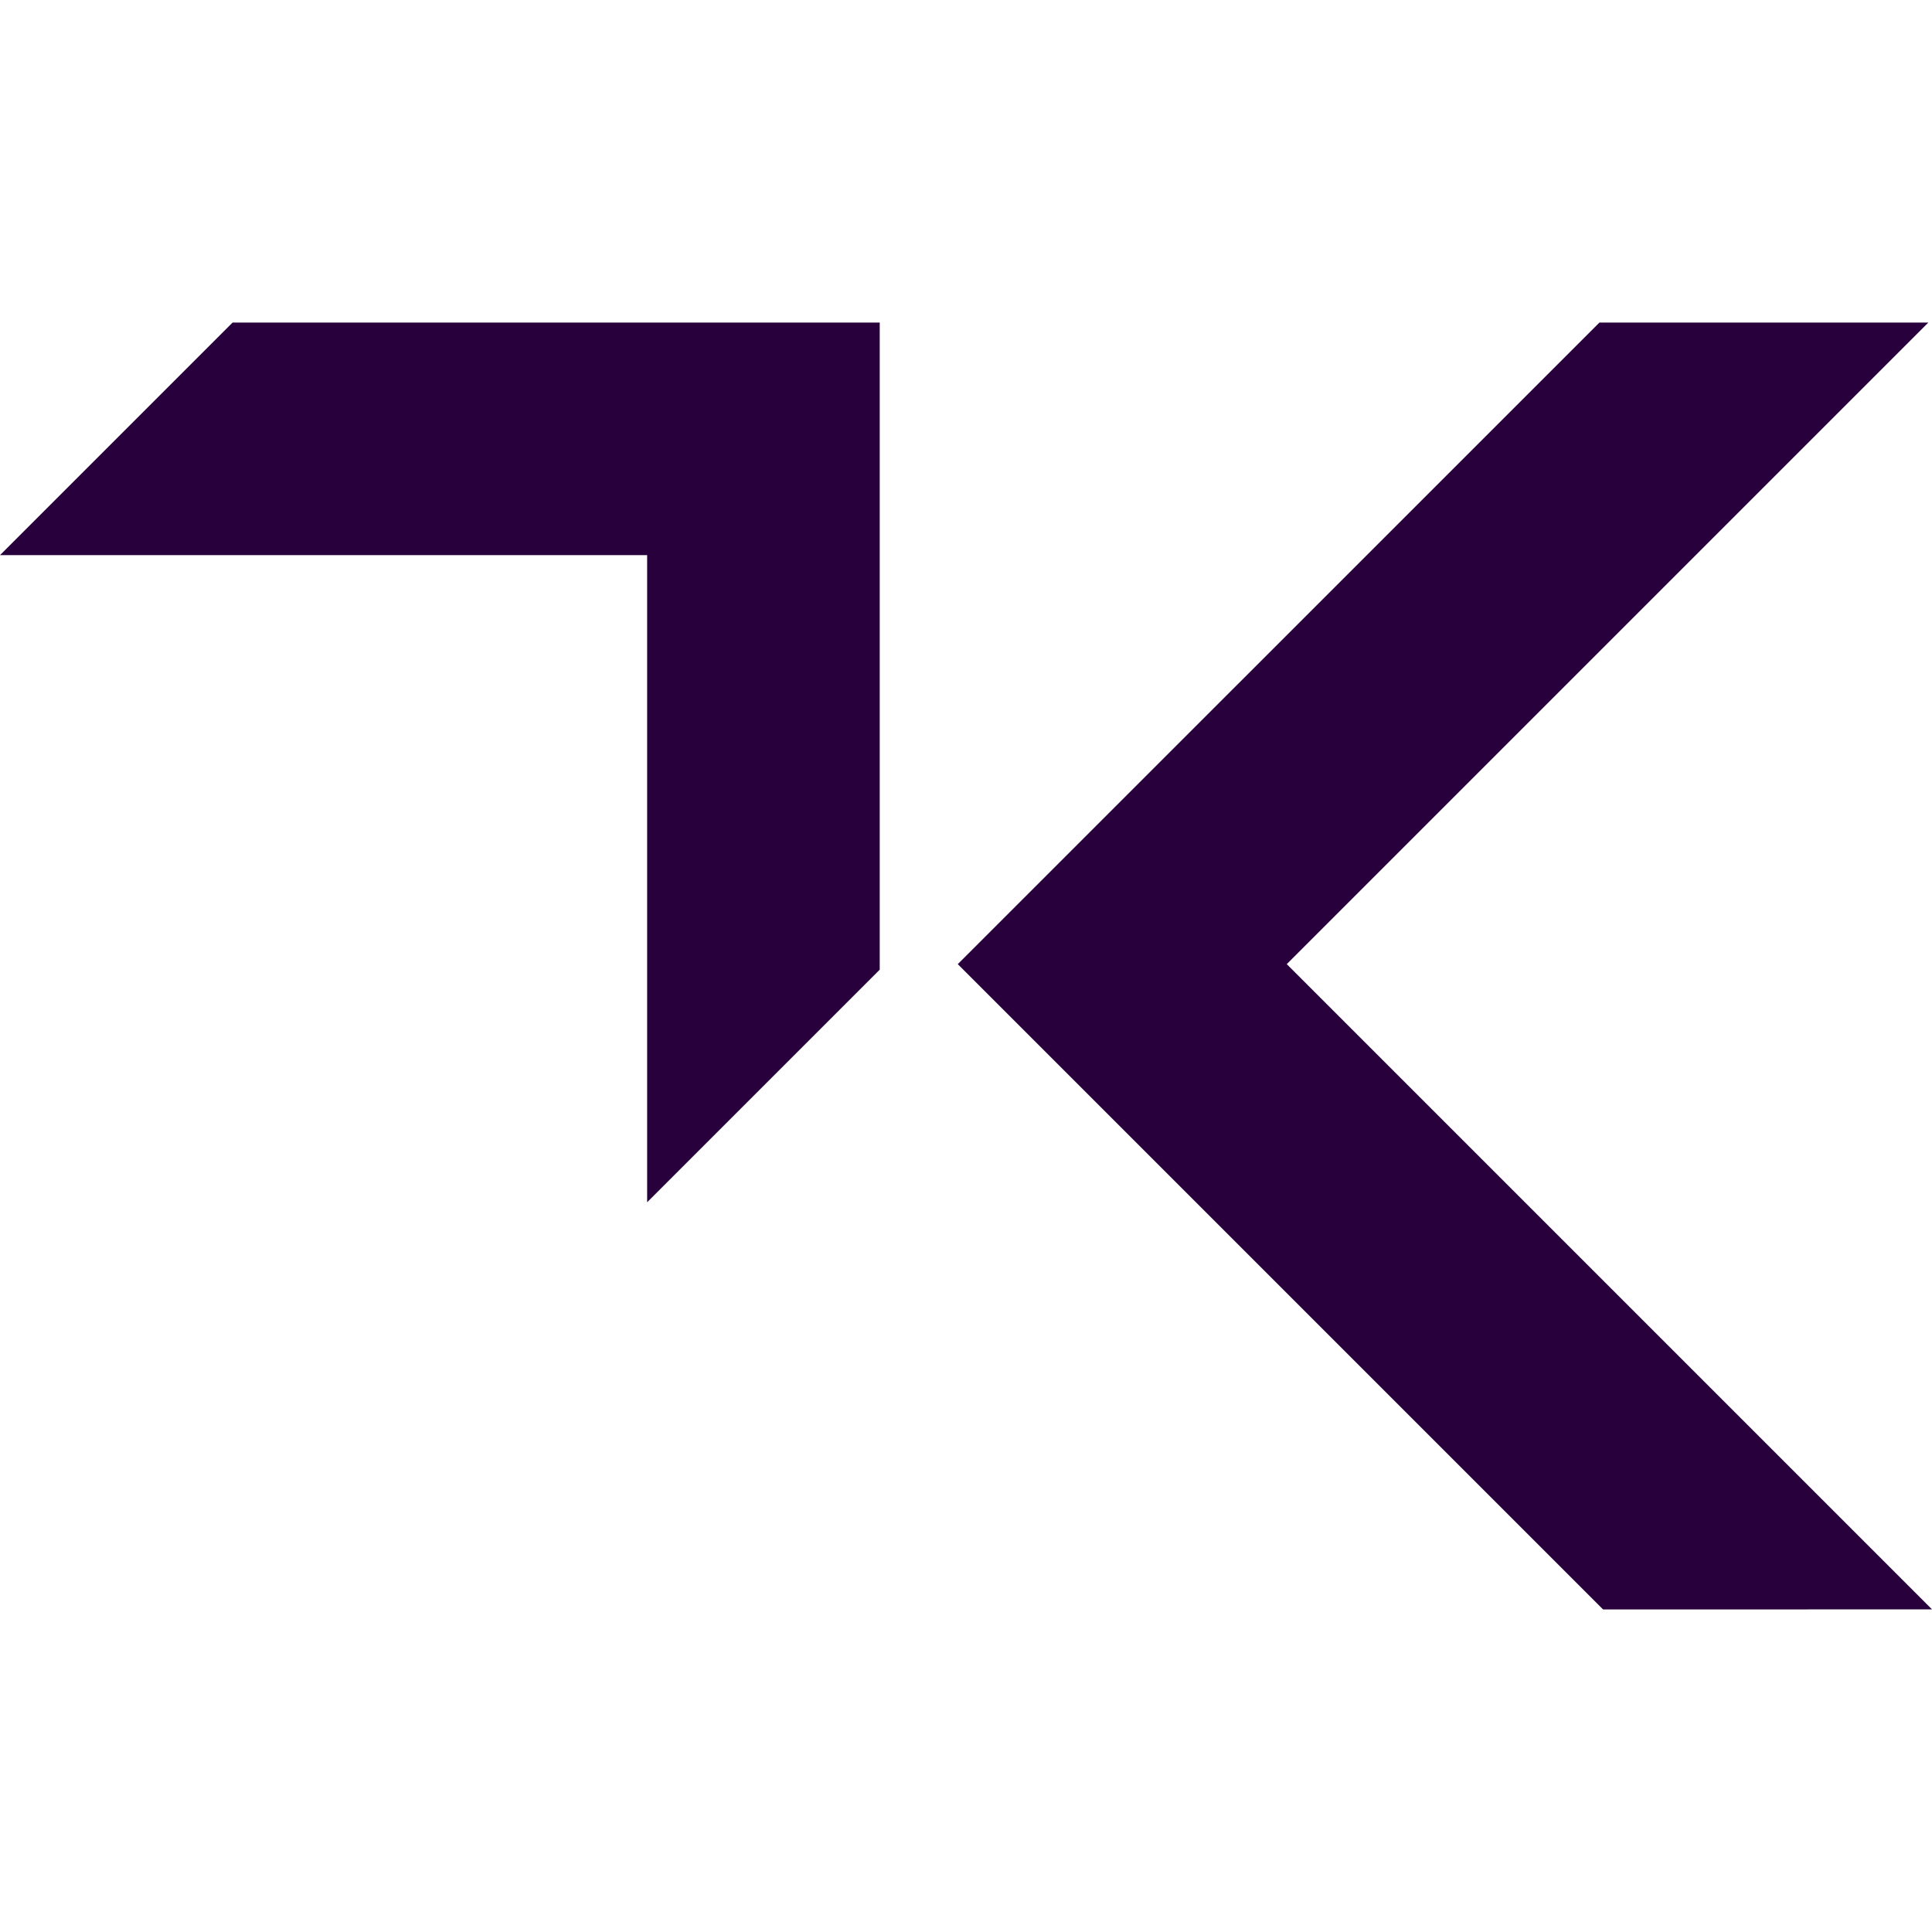 <svg xmlns="http://www.w3.org/2000/svg" version="1.1" xmlns:xlink="http://www.w3.org/1999/xlink" xmlns:svgjs="http://svgjs.dev/svgjs" width="264.57" height="264.57"><svg id="SvgjsSvg1001" xmlns="http://www.w3.org/2000/svg" viewBox="0 0 264.57 176.23">
  <defs>
    <style>
      .cls-1 {
        fill: #28003b;
      }
    </style>
  </defs>
  <polygon class="cls-1" points="219.53 176.23 264.57 176.22 176.21 87.86 264.07 0 219.03 0 131.16 87.86 219.53 176.23"></polygon>
  <polygon class="cls-1" points="31.85 0 0 31.85 88.62 31.85 88.62 120.47 120.47 88.62 120.47 0 31.85 0"></polygon>
</svg><style>@media (prefers-color-scheme: light) { :root { filter: none; } }
@media (prefers-color-scheme: dark) { :root { filter: none; } }
</style></svg>